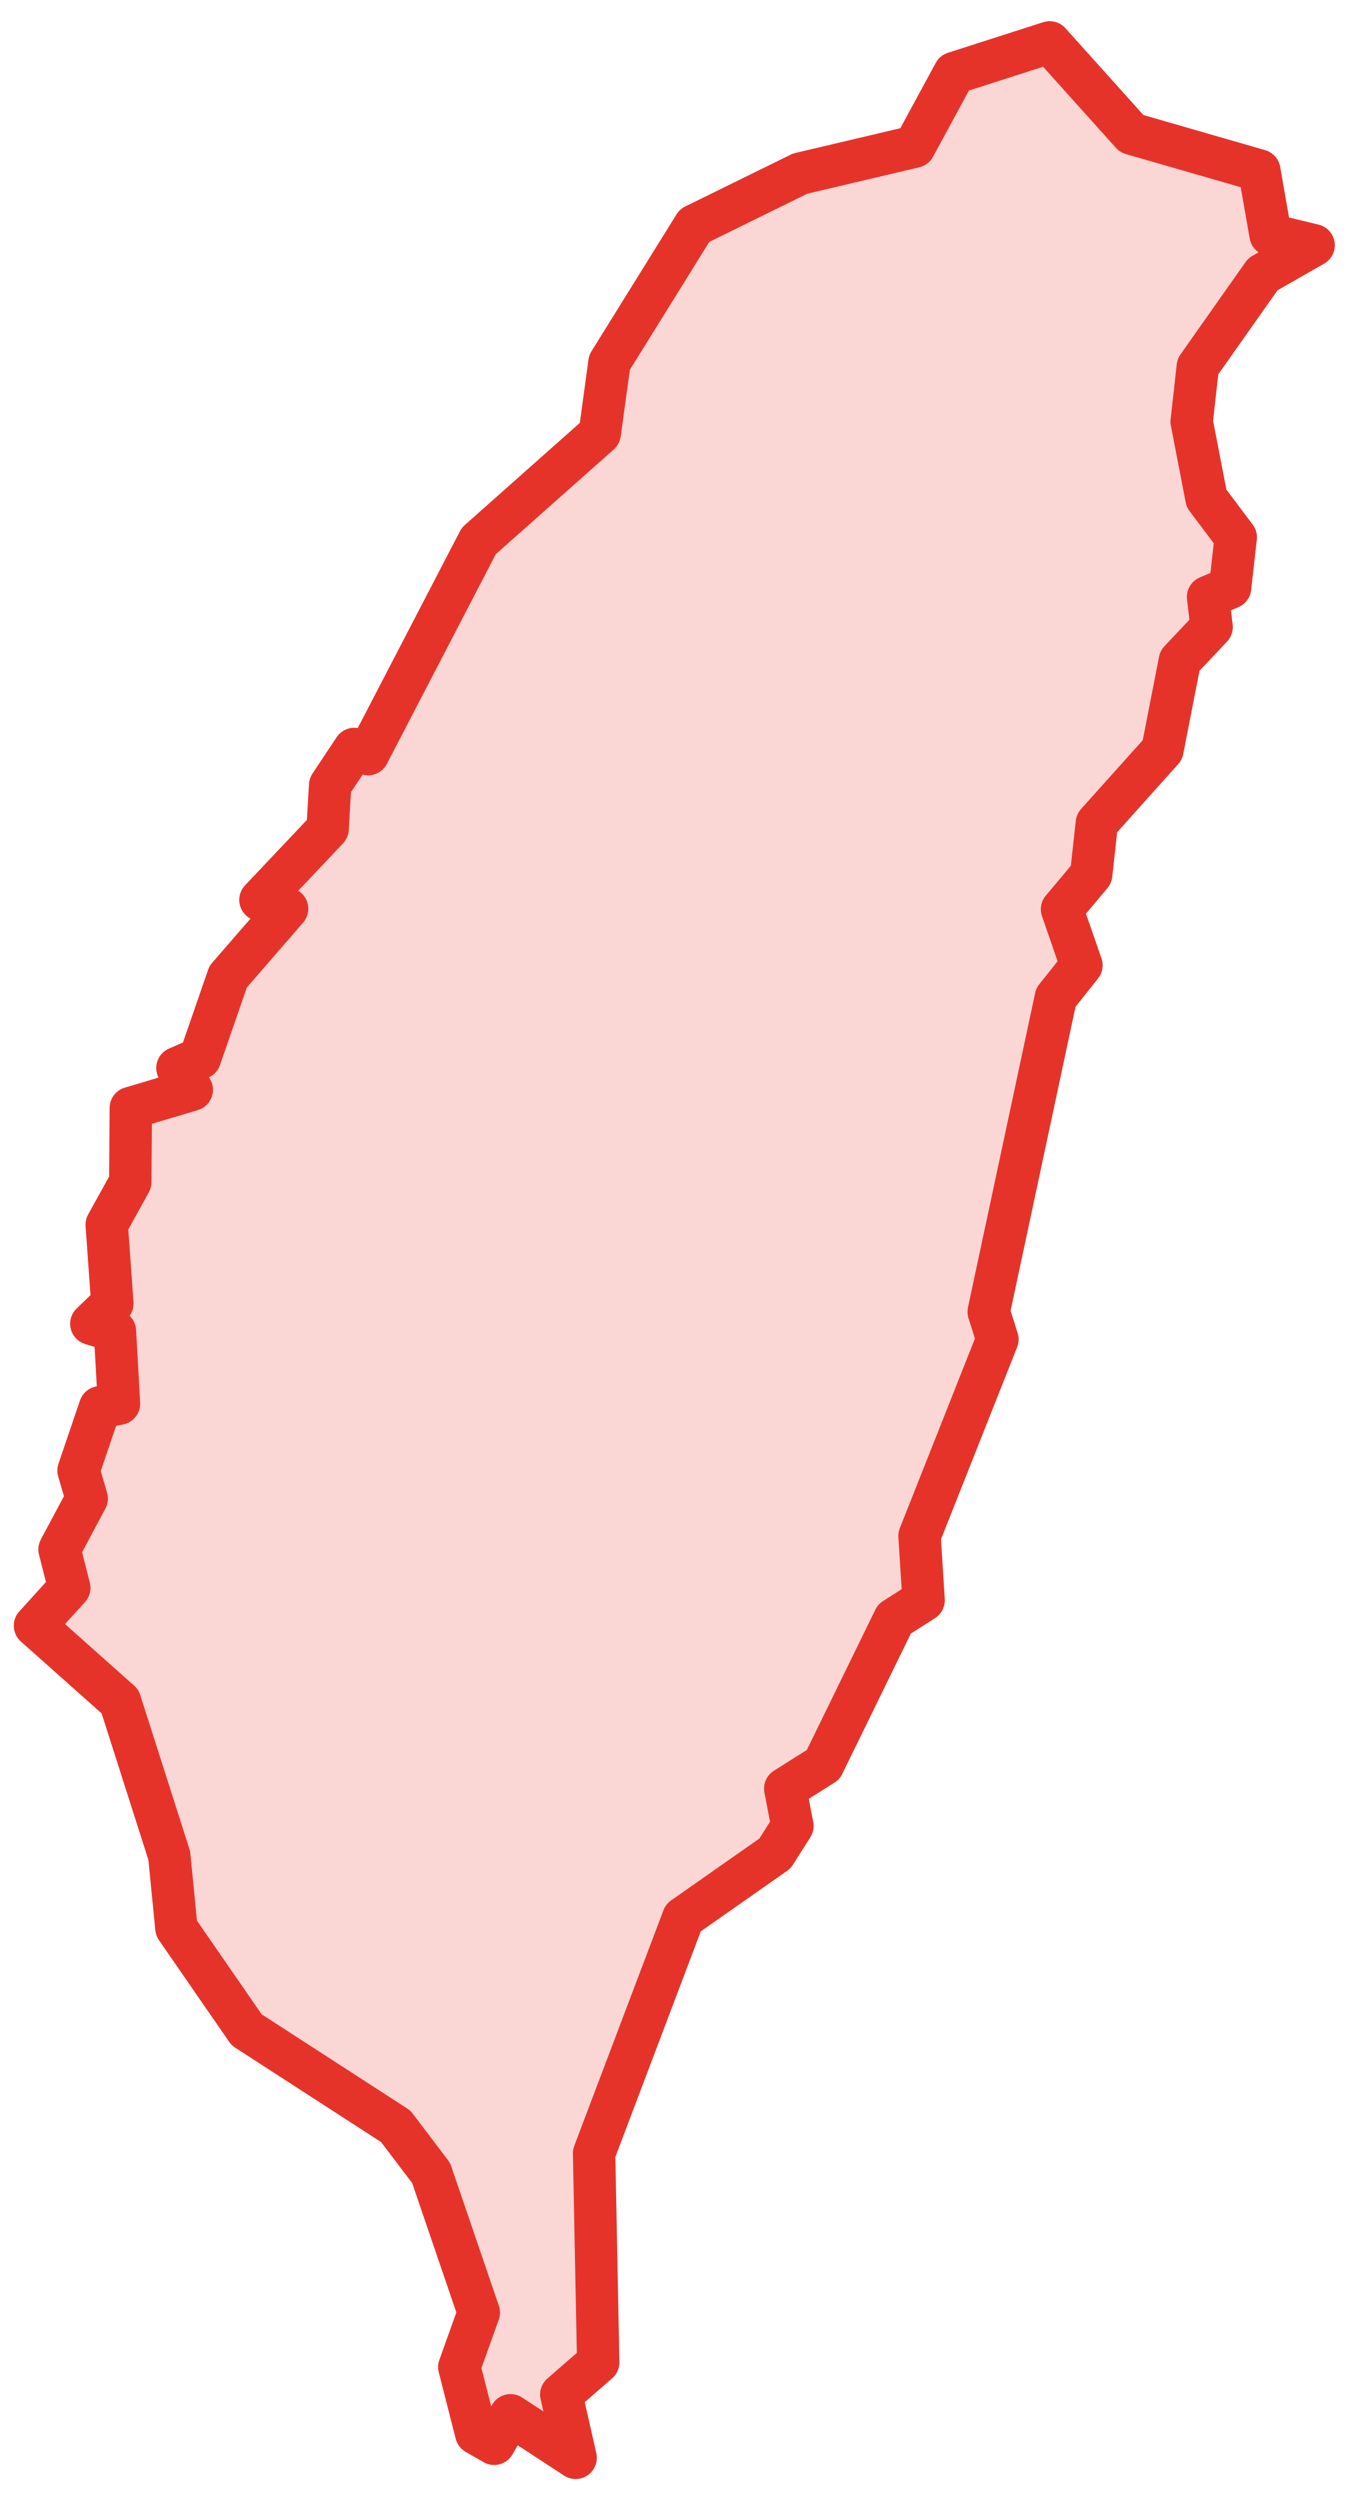 <?xml version="1.0" encoding="UTF-8"?> <svg xmlns="http://www.w3.org/2000/svg" width="32" height="59" viewBox="0 0 32 59" fill="none"> <path d="M3.994 43.787L2.833 40.151L0.825 38.363L1.635 37.47L1.405 36.564L2.046 35.364L1.853 34.703L2.361 33.209L2.808 33.124L2.712 31.41L2.155 31.238L2.651 30.761L2.518 28.9L3.074 27.896L3.087 26.146L4.526 25.717L4.187 25.203L4.719 24.97L5.384 23.048L6.775 21.445L6.146 21.236L7.731 19.559L7.791 18.531L8.36 17.674L8.686 17.796L11.299 12.765L14.153 10.231L14.383 8.553L16.39 5.322L18.882 4.097L21.579 3.461L22.522 1.722L24.771 1L26.707 3.155L29.718 4.024L29.984 5.542L31 5.787L29.803 6.472L28.267 8.651L28.122 9.949L28.472 11.761L29.162 12.679L29.029 13.867L28.509 14.087L28.593 14.797L27.843 15.593L27.432 17.698L25.884 19.425L25.751 20.637L25.062 21.457L25.521 22.779L24.917 23.538L23.332 30.957L23.538 31.606L21.7 36.245L21.796 37.764L21.107 38.204L19.426 41.644L18.531 42.208L18.7 43.089L18.289 43.738L16.124 45.256L14.02 50.814L14.117 55.747L13.246 56.506L13.584 58L12.048 56.996L11.661 57.669L11.238 57.425L10.839 55.858L11.299 54.572L10.174 51.279L9.339 50.177L5.82 47.9L4.163 45.501L3.994 43.787Z" fill="#E6332A" fill-opacity="0.2" stroke="#E6332A" stroke-linecap="round" stroke-linejoin="round"></path> </svg> 